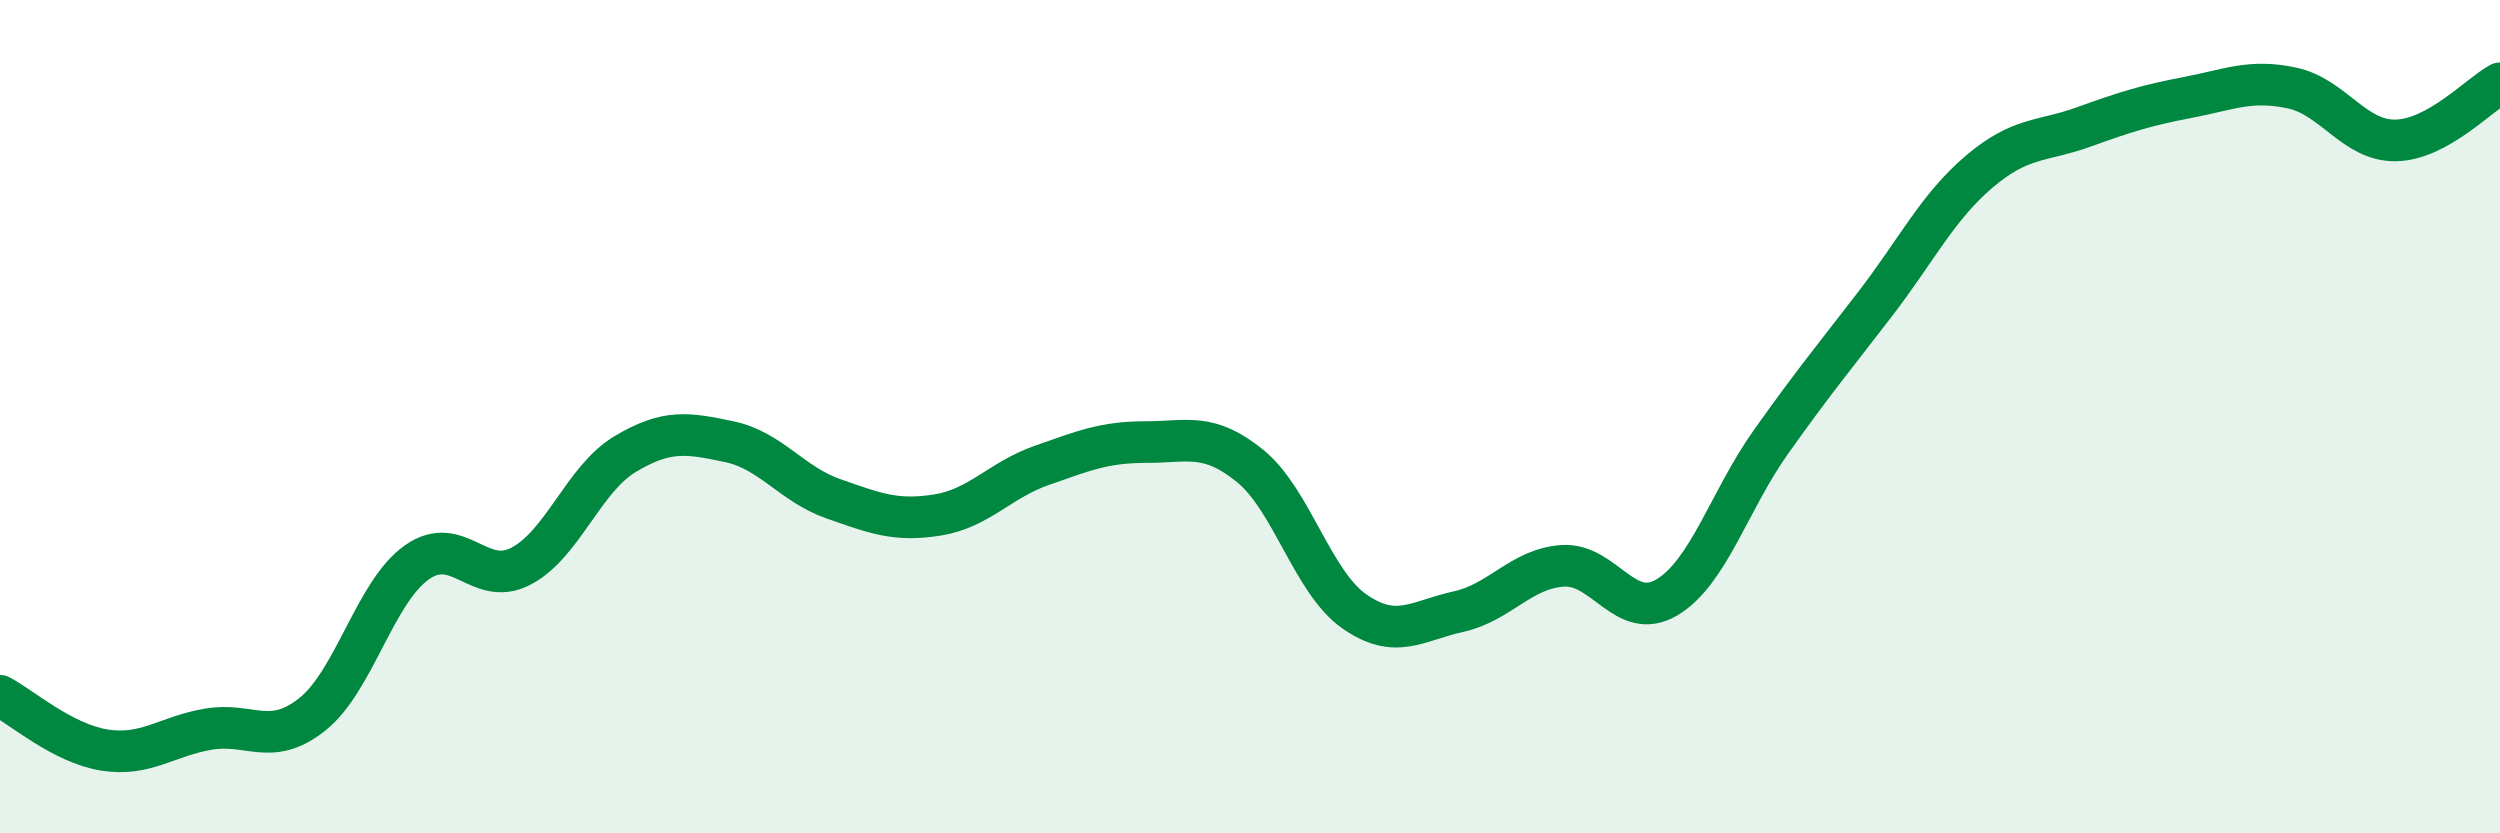 
    <svg width="60" height="20" viewBox="0 0 60 20" xmlns="http://www.w3.org/2000/svg">
      <path
        d="M 0,16.7 C 0.5,16.96 1.5,17.84 2.5,18 C 3.5,18.16 4,17.67 5,17.5 C 6,17.33 6.5,17.94 7.5,17.14 C 8.5,16.34 9,14.21 10,13.5 C 11,12.79 11.5,14.11 12.5,13.59 C 13.5,13.07 14,11.5 15,10.9 C 16,10.3 16.5,10.39 17.5,10.6 C 18.5,10.81 19,11.62 20,11.97 C 21,12.32 21.5,12.52 22.5,12.36 C 23.5,12.2 24,11.52 25,11.17 C 26,10.82 26.5,10.61 27.5,10.61 C 28.5,10.61 29,10.37 30,11.18 C 31,11.99 31.5,13.97 32.5,14.67 C 33.5,15.37 34,14.9 35,14.68 C 36,14.46 36.5,13.65 37.5,13.58 C 38.5,13.51 39,14.93 40,14.34 C 41,13.75 41.5,12.02 42.5,10.61 C 43.5,9.2 44,8.6 45,7.3 C 46,6 46.5,4.97 47.5,4.12 C 48.5,3.27 49,3.41 50,3.05 C 51,2.69 51.5,2.53 52.5,2.34 C 53.5,2.15 54,1.9 55,2.11 C 56,2.32 56.5,3.39 57.5,3.37 C 58.5,3.35 59.5,2.27 60,2L60 20L0 20Z"
        fill="#008740"
        opacity="0.1"
        stroke-linecap="round"
        stroke-linejoin="round"
      />
      <path
        d="M 0,16.7 C 0.5,16.96 1.5,17.84 2.5,18 C 3.5,18.16 4,17.67 5,17.5 C 6,17.33 6.5,17.94 7.5,17.14 C 8.5,16.34 9,14.21 10,13.5 C 11,12.79 11.5,14.11 12.5,13.59 C 13.5,13.07 14,11.5 15,10.9 C 16,10.3 16.5,10.39 17.5,10.6 C 18.5,10.81 19,11.62 20,11.97 C 21,12.32 21.5,12.52 22.5,12.36 C 23.5,12.2 24,11.52 25,11.17 C 26,10.82 26.5,10.61 27.5,10.61 C 28.5,10.61 29,10.37 30,11.18 C 31,11.99 31.5,13.97 32.5,14.67 C 33.5,15.37 34,14.9 35,14.68 C 36,14.46 36.5,13.65 37.5,13.58 C 38.5,13.51 39,14.93 40,14.34 C 41,13.75 41.5,12.02 42.5,10.61 C 43.5,9.2 44,8.6 45,7.3 C 46,6 46.5,4.97 47.5,4.12 C 48.5,3.27 49,3.41 50,3.05 C 51,2.69 51.5,2.53 52.5,2.34 C 53.5,2.15 54,1.9 55,2.11 C 56,2.32 56.5,3.39 57.5,3.37 C 58.5,3.35 59.5,2.27 60,2"
        stroke="#008740"
        stroke-width="1"
        fill="none"
        stroke-linecap="round"
        stroke-linejoin="round"
      />
    </svg>
  